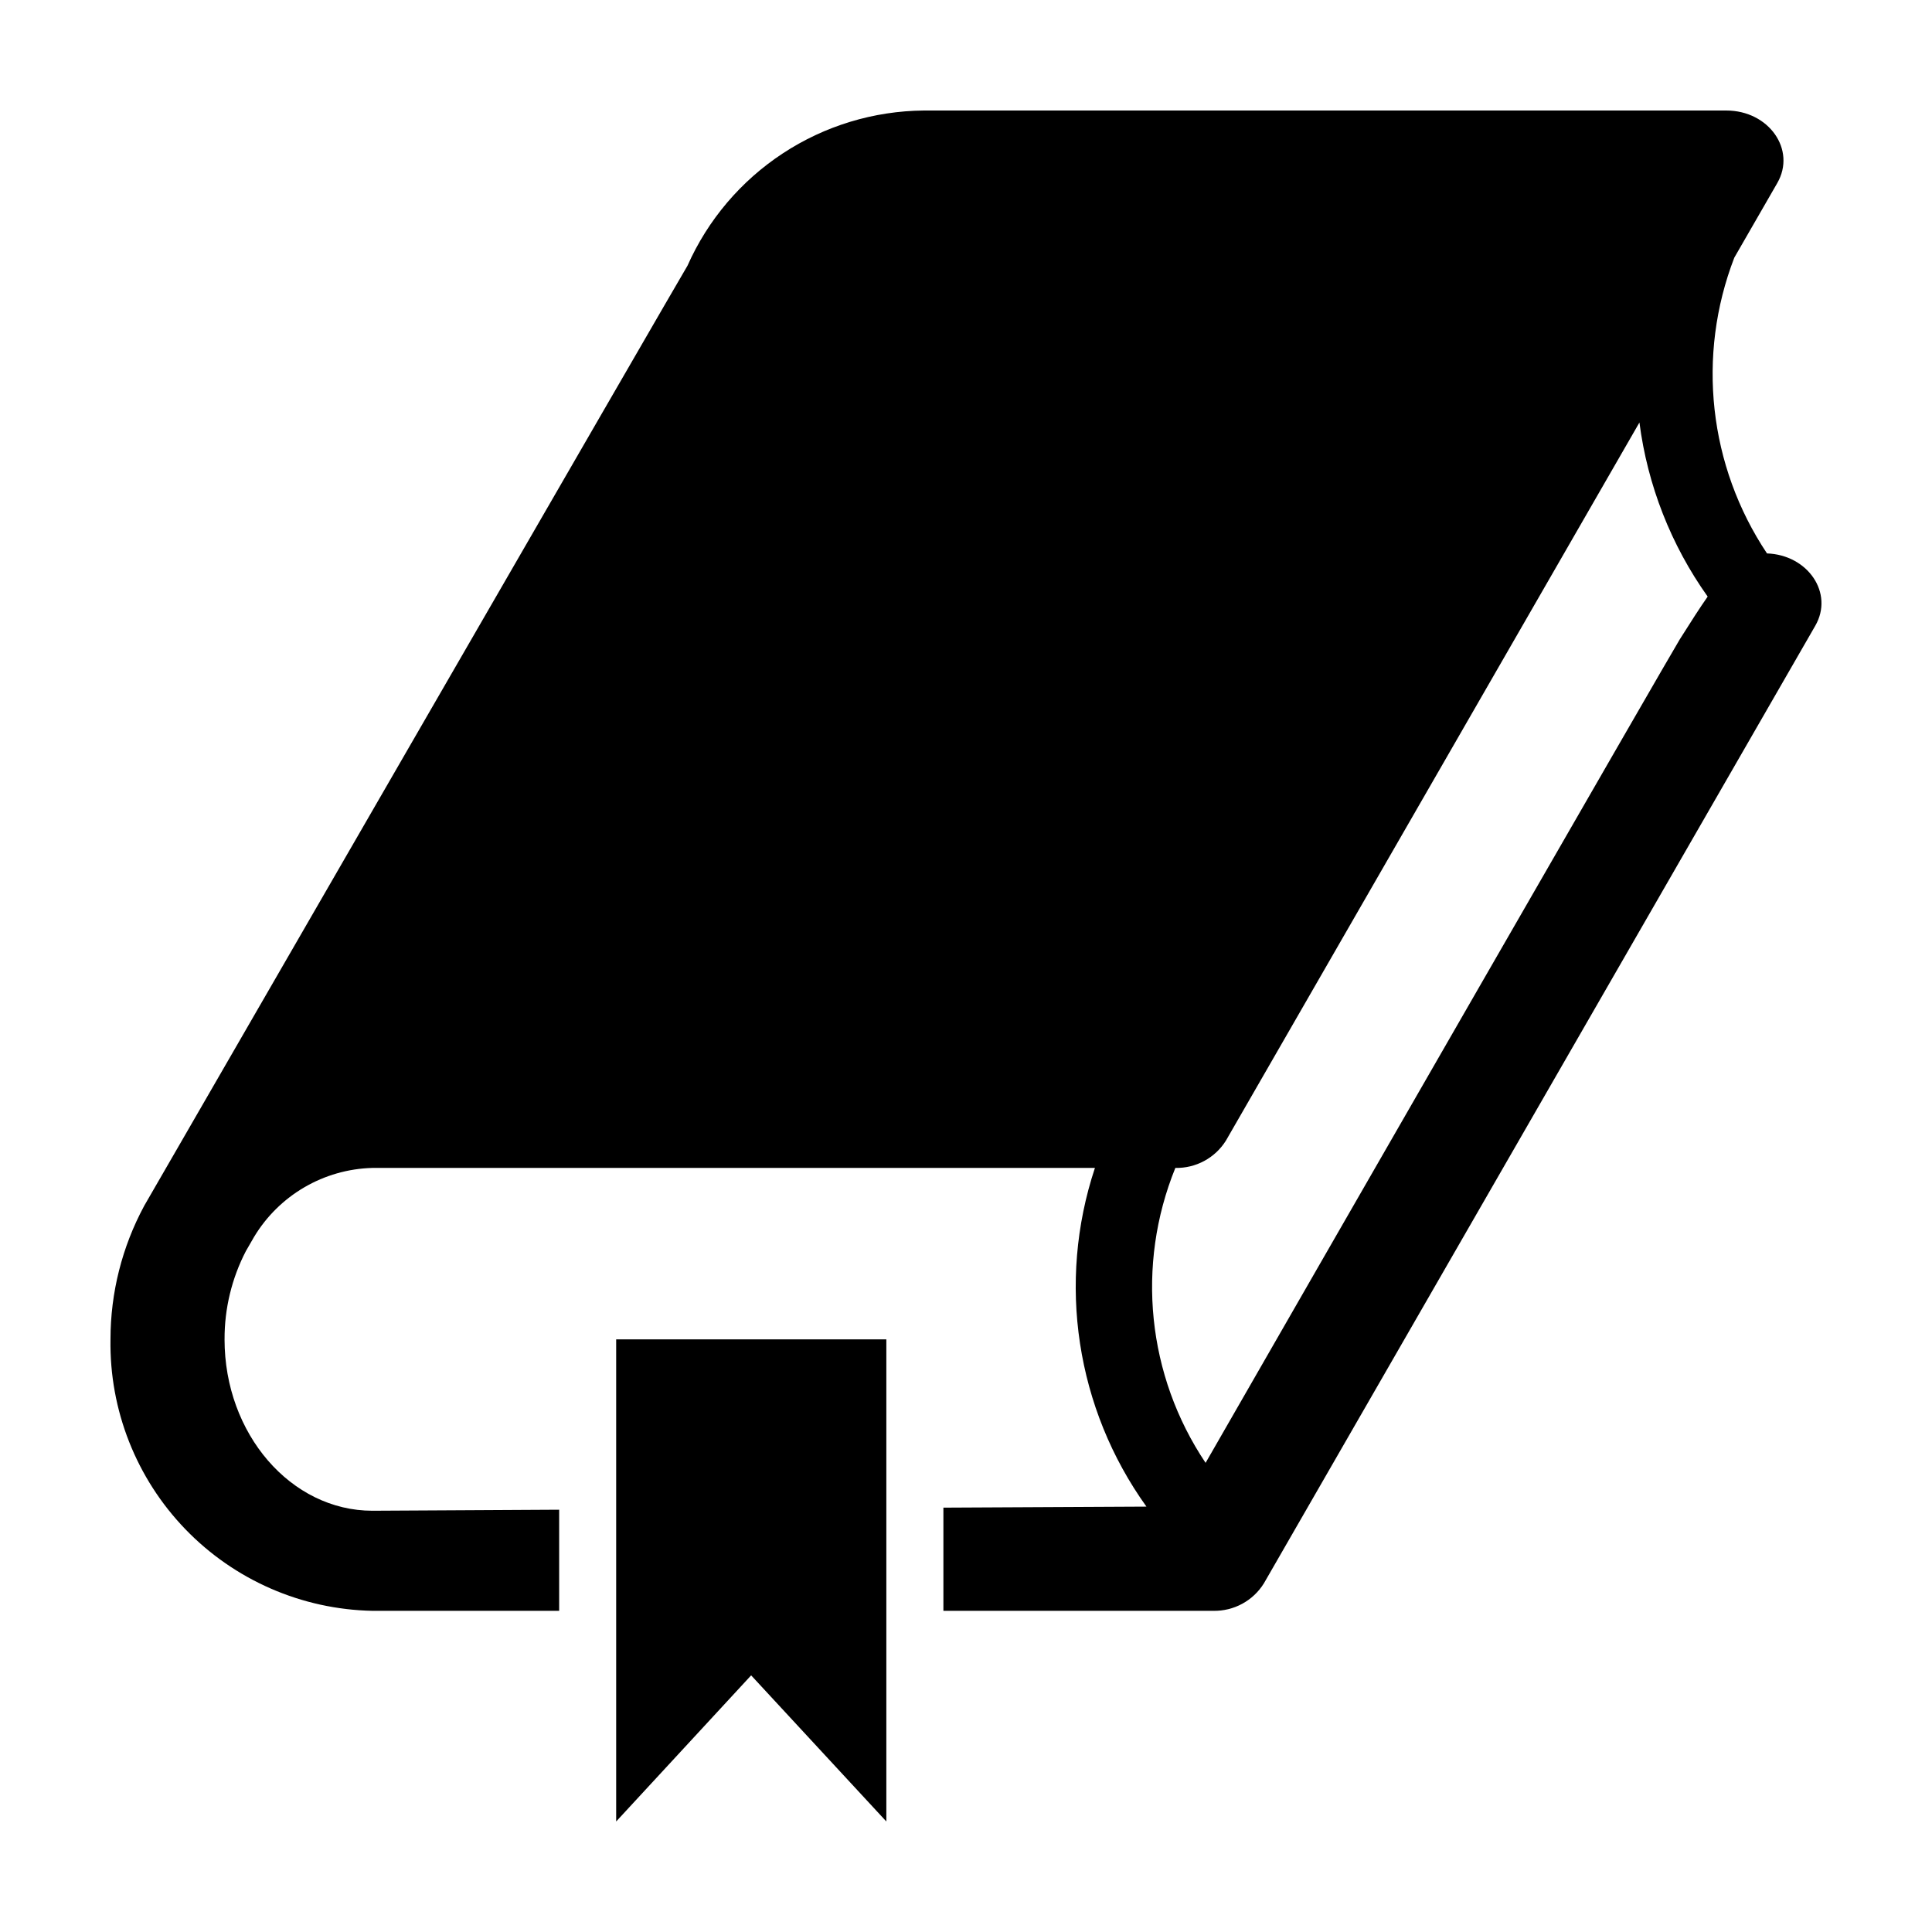 <?xml version="1.0" encoding="UTF-8"?>
<!-- Uploaded to: SVG Repo, www.svgrepo.com, Generator: SVG Repo Mixer Tools -->
<svg fill="#000000" width="800px" height="800px" version="1.1" viewBox="144 144 512 512" xmlns="http://www.w3.org/2000/svg">
 <g>
  <path d="m612.27 290.66c-15.457-23.164-18.691-52.395-8.664-78.375l11.387-19.77c5.086-8.824-2.219-19.227-13.504-19.227h-212.67c-13.281 0.117-26.254 4.059-37.355 11.352-11.105 7.293-19.879 17.625-25.27 29.77-0.102-0.055-144 249.18-144 249.18h0.004c-5.852 10.863-8.918 23.008-8.918 35.348-0.305 18.738 6.832 36.832 19.844 50.32 13.016 13.484 30.844 21.262 49.582 21.629h49.477v-26.797l-49.477 0.273c-21.613 0-39.199-20.371-39.199-45.422l0.004-0.004c-0.031-8.129 1.906-16.148 5.641-23.367l2.168-3.758c6.648-11.062 18.484-17.965 31.387-18.301h191.46c-10.082 30.383-5.004 63.75 13.652 89.758l-53.809 0.273v27.344h71.492c5.461 0.117 10.578-2.656 13.453-7.301l146.11-253.75c4.988-8.66-1.965-18.793-12.797-19.172zm-23.074 22.711c-1.762 2.723-99.152 172.05-125.7 218.3h-0.004c-15.488-23.105-18.488-52.395-8.012-78.16 5.434 0.117 10.527-2.633 13.406-7.242l109.58-190.3c2.148 16.629 8.363 32.473 18.086 46.133-2.066 2.941-4.434 6.644-7.356 11.273z"/>
  <path d="m378.89 626.71v-127.77h-71.598v127.77l35.77-38.723z"/>
 </g>
</svg>